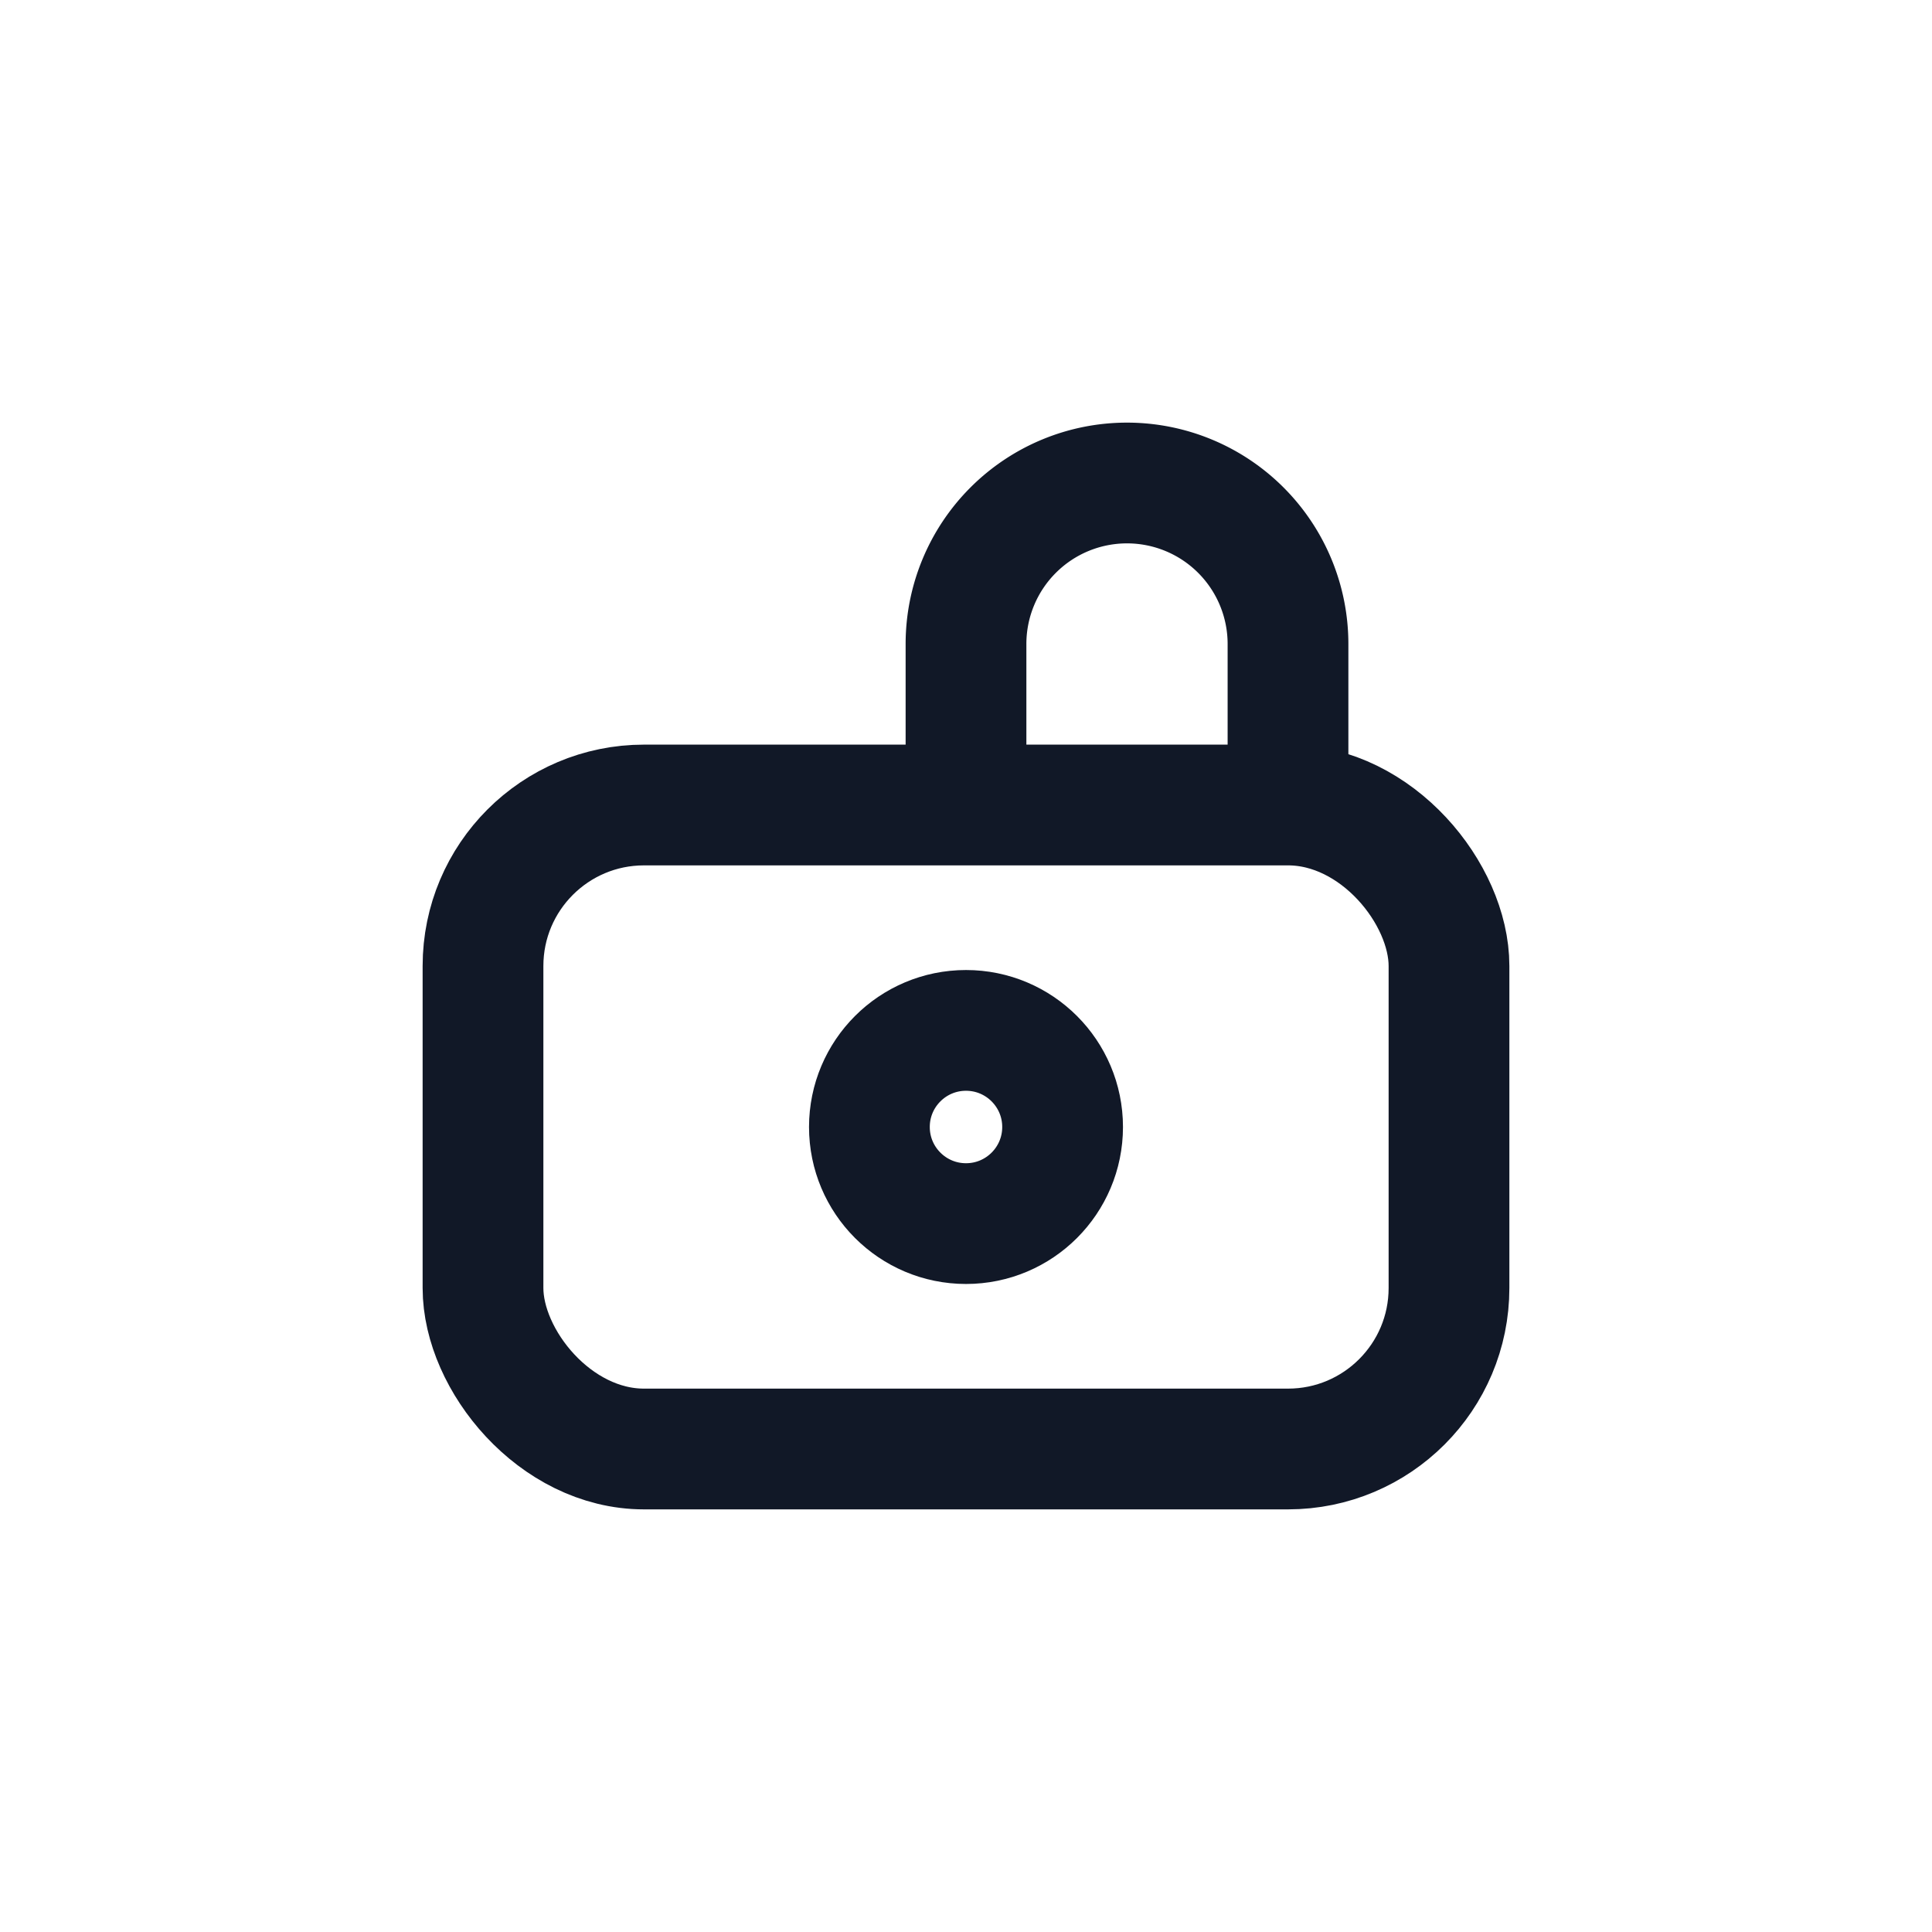 <svg xmlns="http://www.w3.org/2000/svg" fill="none" viewBox="0 0 24 24">
  <rect x="6" y="10" width="12" height="8" rx="2" stroke="#111827" stroke-width="1.5"/>
  <path d="M12 10V8a2 2 0 1 1 4 0v2" stroke="#111827" stroke-width="1.5"/>
  <circle cx="12" cy="14" r="1.2" stroke="#111827" stroke-width="1.5"/>
</svg>